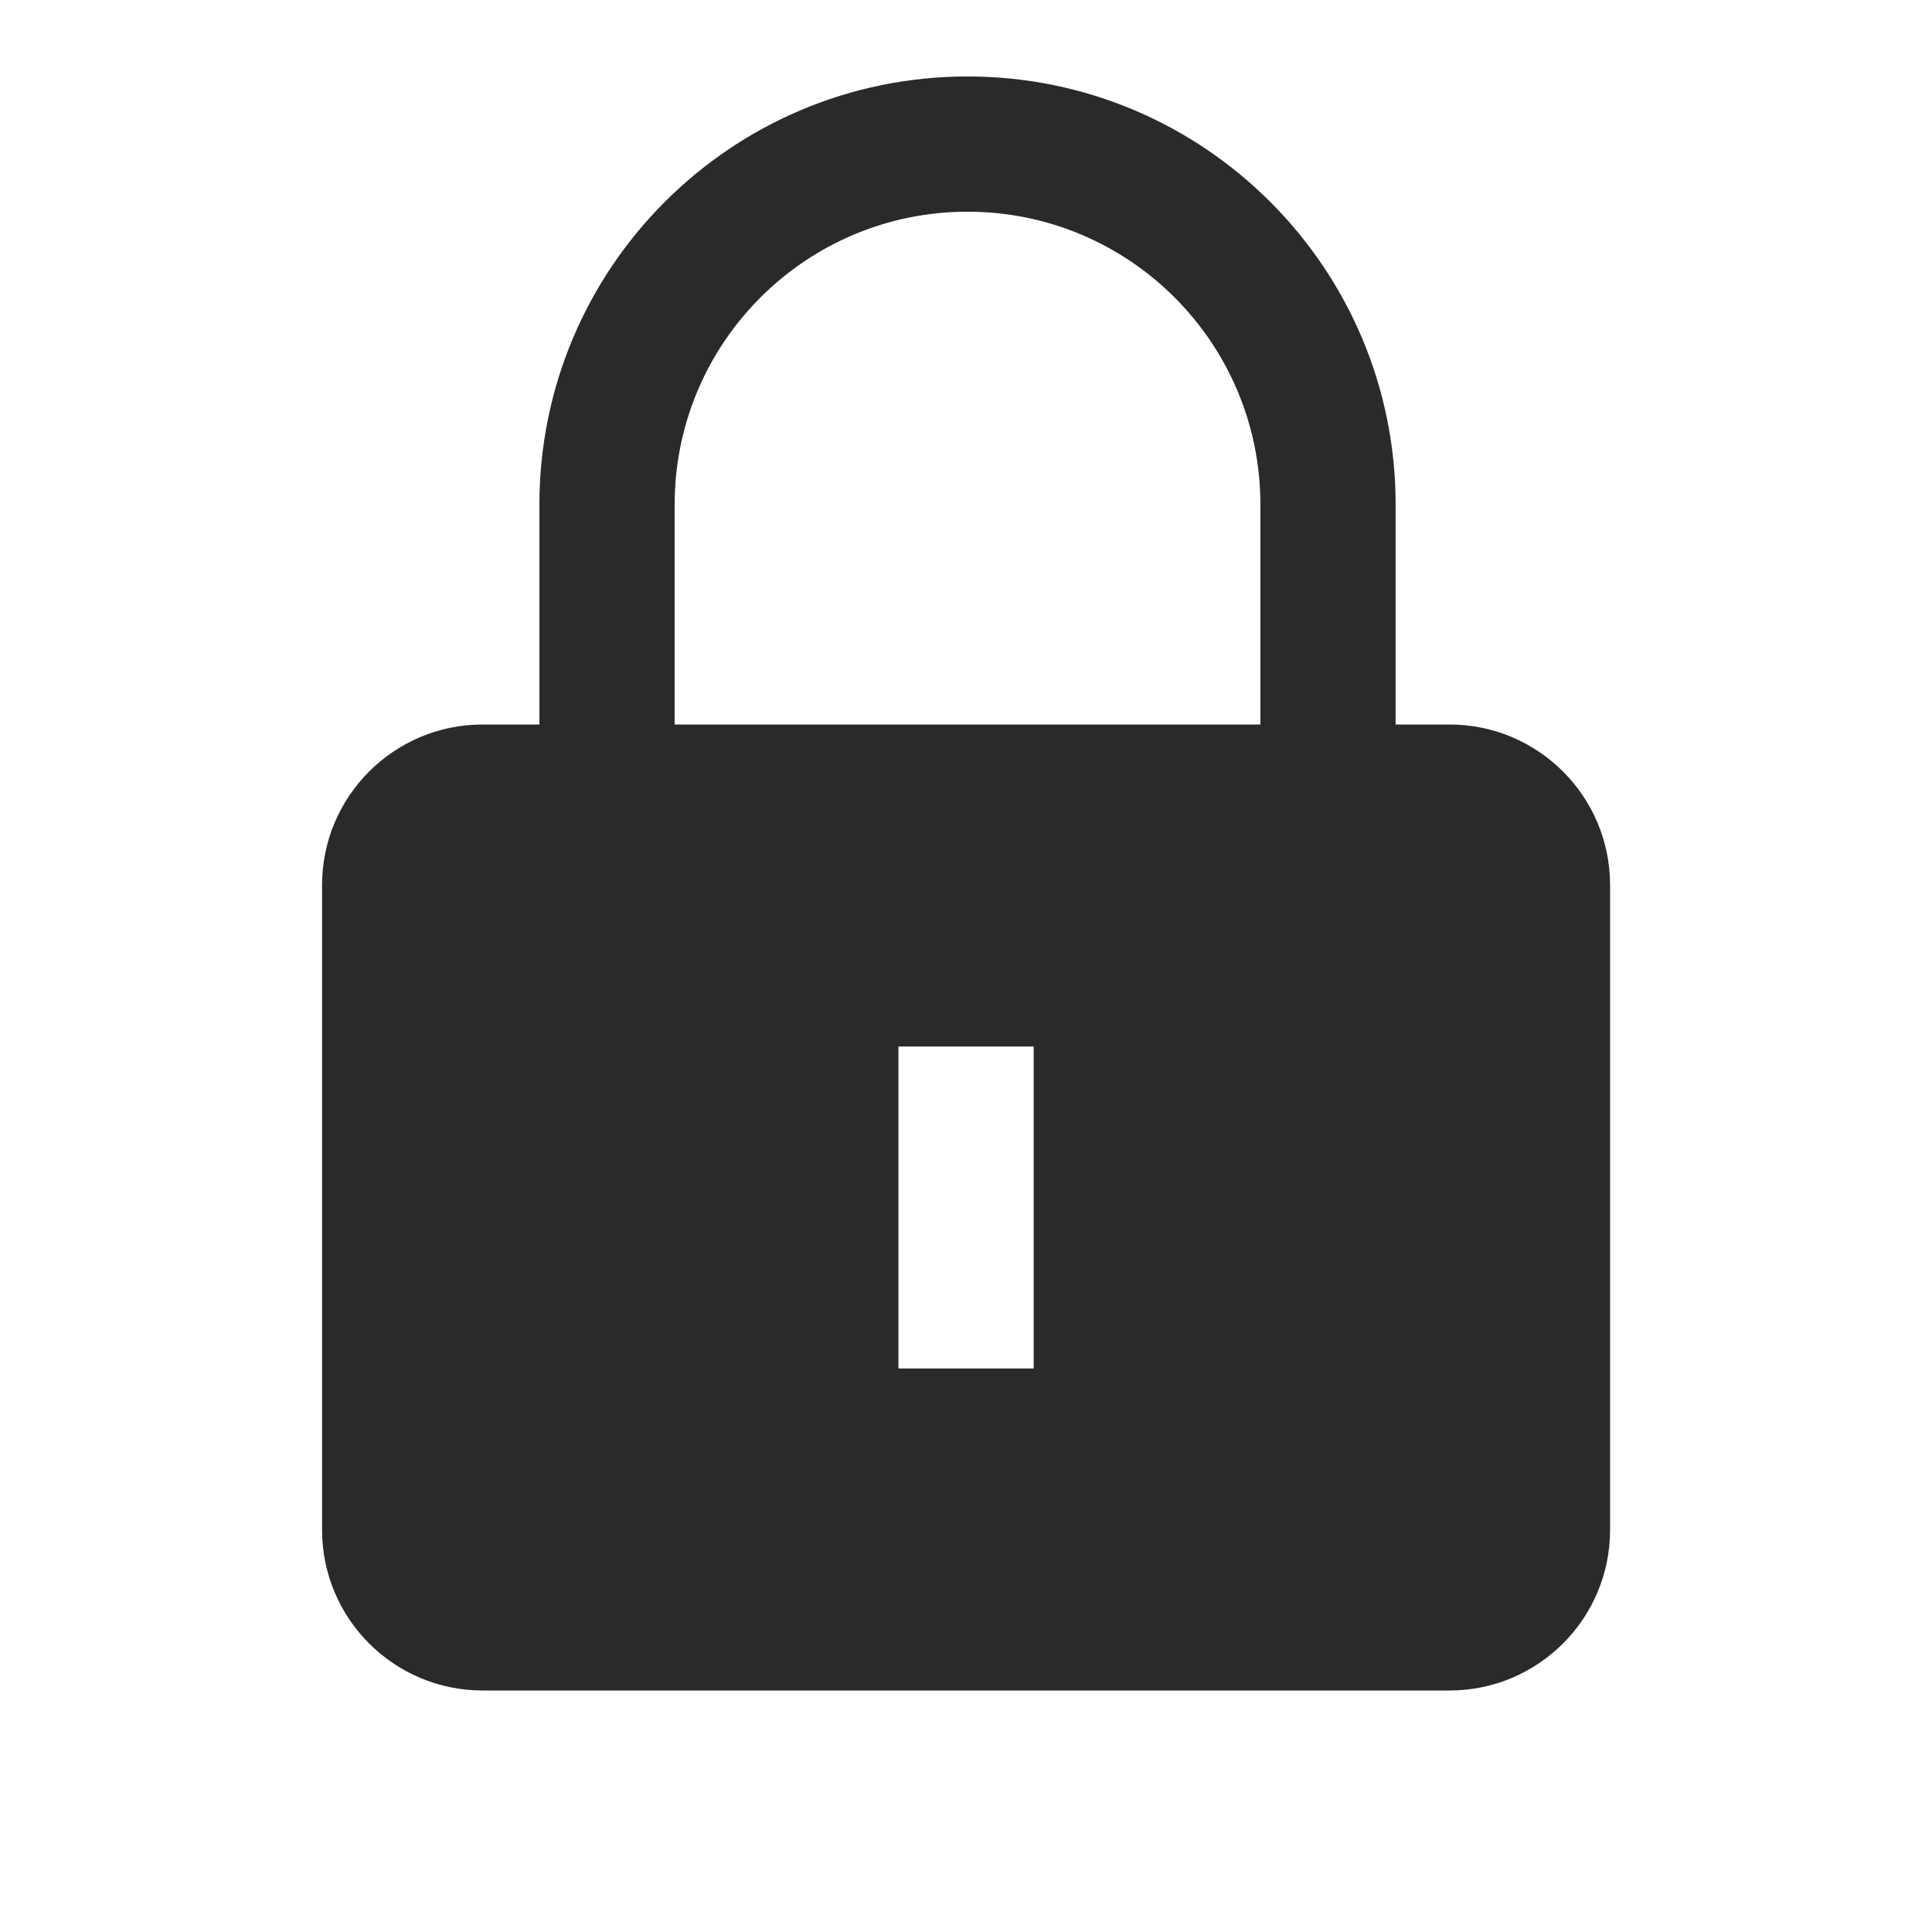 <svg width="40" height="40" viewBox="0 0 40 40" fill="none" xmlns="http://www.w3.org/2000/svg">
<g clip-path="url(#clip0_2732_18033)">
<path fill-rule="evenodd" clip-rule="evenodd" d="M28.895 15H30.01C31.846 15 33.335 16.489 33.335 18.325V31.675C33.335 33.511 31.846 35 30.01 35H9.993C8.157 35 6.668 33.511 6.668 31.675V18.325C6.668 16.489 8.157 15 9.993 15H11.168V10.447C11.168 5.552 15.136 1.583 20.032 1.583C24.927 1.583 28.895 5.552 28.895 10.447V15ZM26.095 15V10.447C26.095 7.098 23.381 4.383 20.032 4.383C16.683 4.383 13.968 7.098 13.968 10.447V15H26.095ZM18.601 28.333V21.667H21.401V28.333H18.601Z" fill="#2A2A2A"/>
</g>
<defs>
<clipPath id="clip0_2732_18033">
<rect width="40" height="40" fill="white"/>
</clipPath>
</defs>
</svg>

